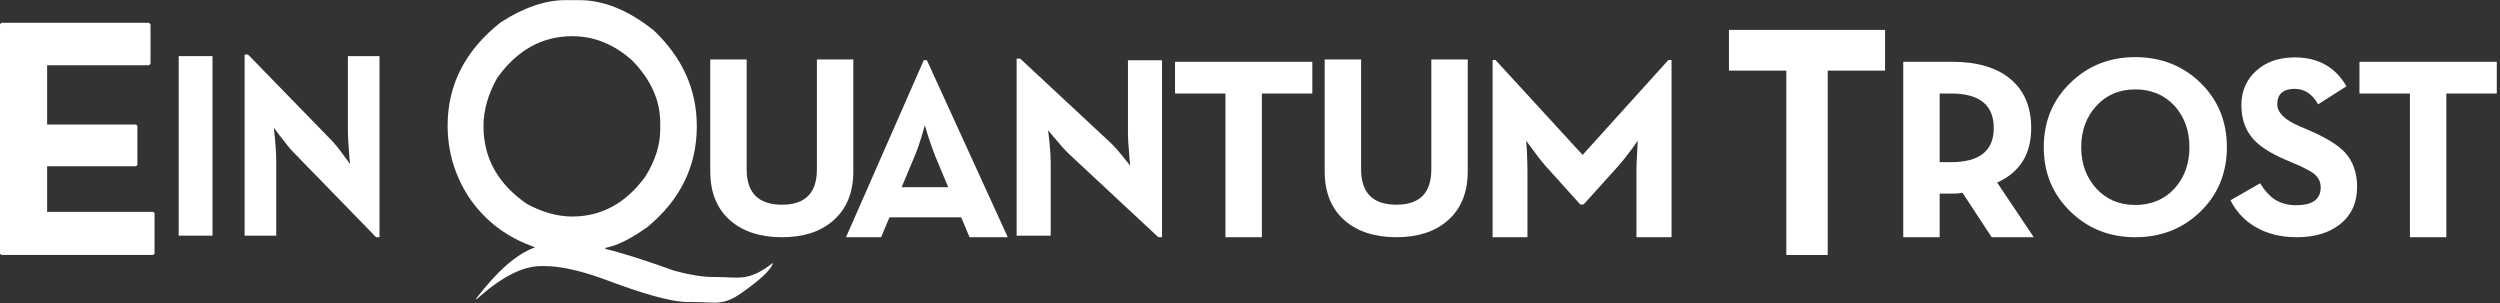 <?xml version="1.0"?>
<svg xmlns="http://www.w3.org/2000/svg" width="264" height="32" version="1.1">
 <rect width="100%" height="100%" fill="#333333" stroke="none"/>

 <g>
  <title>Layer 1</title>
  <g id="svg_1">
   <g fill="#45463e" id="g4655" transform="matrix(0.723, 0, 0, 0.723, -2.042, 98.84)">
    <g fill="#45463e" id="text4378" transform="matrix(0.988, 0, 0, 1.012, 0, -130.815)">
     <path fill="#ffffff" id="path4595" d="m3.056,-2.53l21.804,0l0.249,0.199l0,5.725l-0.249,0.199l-15.034,0l0,8.556l13.143,0l0.199,0.199l0,5.626l-0.199,0.199l-13.143,0l0,6.579l15.682,0l0.199,0.199l0,5.825l-0.199,0.199l-22.451,0l-0.199,-0.199l0,-33.106l0.199,-0.199z"/>
    </g>
    <g fill="#45463e" id="text4378-7" transform="matrix(0.956, 0, 0, 1.046, 0, -130.815)">
     <path fill="#ffffff" id="path4572" d="m30.256,2.203l5.161,0l0,25.068l-5.161,0l0,-25.068z"/>
     <path fill="#ffffff" id="path4574" d="m47.776,15.621c-0.516,-0.491 -1.167,-1.216 -1.954,-2.175c-0.148,-0.148 -0.283,-0.307 -0.405,-0.479l-0.628,-0.774l0.185,1.622c0.123,1.204 0.184,2.187 0.184,2.949l0,10.507l-4.829,0l0,-25.29l0.515,0l12.645,11.87c0.516,0.467 1.155,1.18 1.917,2.139l0.405,0.516c0.123,0.123 0.234,0.258 0.332,0.405l0.295,0.369l-0.11,-0.996c-0.025,-0.221 -0.037,-0.43 -0.037,-0.627c-0.123,-1.253 -0.185,-2.236 -0.185,-2.949l0,-10.507l4.83,0l0,25.29l-0.516,0l-12.644,-11.871z"/>
    </g>
   </g>
   <g fill="#45463e" id="g4638" transform="matrix(0.723, 0, 0, 0.723, -2.042, 98.84)">
    <g fill="#45463e" id="g4624">
     <g fill="#45463e" id="text4378-7-3" transform="matrix(1.004, 0, 0, 0.996, 0, -130.654)">
      <path fill="#ffffff" id="path4569" d="m116.582,28.709c-3.102,0 -5.586,-0.794 -7.453,-2.383c-1.993,-1.716 -2.989,-4.137 -2.989,-7.265l0,-16.42l5.297,0l0,16.117c-0,3.455 1.715,5.183 5.145,5.183c3.38,0 5.07,-1.728 5.07,-5.183l0,-16.117l5.297,0l0,16.42c-0,3.127 -0.996,5.549 -2.989,7.265c-1.841,1.589 -4.301,2.383 -7.378,2.383z"/>
     </g>
     <g fill="#45463e" id="text4378-7-3-0" transform="matrix(1.004, 0, 0, 0.996, 0, -130.443)">
      <path fill="#ffffff" id="path4566" d="m137.2,2.542l0.454,0l11.767,25.954l-5.562,0l-1.211,-2.913l-10.442,0l-1.21,2.913l-5.108,0l11.313,-25.954zm3.556,18.615l-1.854,-4.465c-0.303,-0.757 -0.655,-1.753 -1.059,-2.988c-0.328,-1.035 -0.492,-1.577 -0.492,-1.627c-0,0.05 -0.151,0.592 -0.454,1.627c-0.379,1.235 -0.732,2.231 -1.06,2.988l-1.854,4.465l6.773,0z"/>
     </g>
     <g fill="#45463e" id="text4378-7-3-0-9" transform="matrix(1.004, 0, 0, 0.996, 0, -130.651)">
      <path fill="#ffffff" id="path4563" d="m158.352,16.522c-0.53,-0.504 -1.198,-1.248 -2.006,-2.232c-0.152,-0.152 -0.29,-0.316 -0.416,-0.492l-0.644,-0.794l0.189,1.665c0.126,1.235 0.189,2.244 0.189,3.026l0,10.783l-4.956,0l0,-25.954l0.529,0l12.978,12.182c0.53,0.48 1.185,1.211 1.967,2.195l0.416,0.53c0.126,0.126 0.24,0.265 0.341,0.416l0.303,0.379l-0.113,-1.022c-0.025,-0.227 -0.038,-0.441 -0.038,-0.643c-0.126,-1.286 -0.189,-2.295 -0.189,-3.026l0,-10.783l4.957,0l0,25.954l-0.53,0l-12.977,-12.183z"/>
     </g>
     <g fill="#45463e" id="text4378-7-3-0-9-3" transform="matrix(1.004, 0, 0, 0.996, 0, -130.612)">
      <path fill="#ffffff" id="path4560" d="m181.089,7.593l-7.34,0l0,-4.653l19.976,0l0,4.653l-7.34,0l0,21.074l-5.296,0l0,-21.074z"/>
     </g>
     <g fill="#45463e" id="text4378-7-3-0-9-7" transform="matrix(1.004, 0, 0, 0.996, 0, -130.349)">
      <path fill="#ffffff" id="path4557" d="m205.966,28.402c-3.102,0 -5.586,-0.794 -7.453,-2.383c-1.993,-1.716 -2.989,-4.137 -2.989,-7.265l0,-16.42l5.297,0l0,16.117c0,3.455 1.715,5.183 5.145,5.183c3.38,0 5.07,-1.728 5.07,-5.183l0,-16.117l5.297,0l0,16.42c-0,3.127 -0.996,5.549 -2.989,7.265c-1.841,1.589 -4.301,2.383 -7.378,2.383z"/>
     </g>
     <g fill="#45463e" id="text4378-7-3-0-9-8" transform="matrix(1.004, 0, 0, 0.996, 0, -130.311)">
      <path fill="#ffffff" id="path4554" d="m219.953,2.372l0.416,0l12.674,13.923l12.486,-13.923l0.454,0l0,25.993l-5.108,0l0,-9.648c-0,-0.731 0.038,-1.702 0.114,-2.913l0.075,-1.589l-0.908,1.286c-0.732,0.984 -1.35,1.765 -1.854,2.345l-5.108,5.713l-0.492,0l-5.107,-5.713c-0.505,-0.58 -1.11,-1.361 -1.816,-2.345l-0.946,-1.286l0.113,1.589c0.05,1.211 0.075,2.182 0.075,2.913l0,9.648l-5.069,0l0,-25.993z"/>
     </g>
    </g>
    <g fill="#45463e" id="text4378-7-3-0-9-0" transform="matrix(0.992, 0, 0, 1.008, 0, -130.815)">
     <path fill="#ffffff" id="path4598" d="m86.122,-5.828l2.006,0c3.625,0 7.302,1.478 11.032,4.435c4.188,3.942 6.283,8.552 6.283,13.83c-0,5.806 -2.428,10.68 -7.285,14.621c-2.464,1.725 -4.523,2.728 -6.176,3.009l0,0.159c2.076,0.458 5.472,1.513 10.188,3.167c2.252,0.598 4.135,0.897 5.648,0.897l0.317,0c3.484,-0 4.879,0.736 8.468,-2.009l0.053,0.053c-0.387,0.949 -1.759,2.251 -4.118,3.905c-3.167,2.358 -4.228,1.677 -7.466,1.677l-0.844,0c-2.779,0 -7.073,-1.322 -12.88,-3.468c-3.343,-1.161 -6.124,-1.741 -8.342,-1.741l-0.474,0c-2.64,0 -5.667,1.478 -9.081,4.433c-0.246,0.247 -0.422,0.371 -0.527,0.371l0,-0.053c3.096,-4.012 5.982,-6.494 8.657,-7.444l0,-0.052c-4.153,-1.408 -7.408,-3.854 -9.766,-7.338c-2.042,-3.132 -3.062,-6.563 -3.062,-10.294c0,-5.912 2.604,-10.892 7.813,-14.938c3.378,-2.147 6.563,-3.22 9.555,-3.22zm-12.089,18.265c-0,4.645 2.147,8.41 6.441,11.296c2.288,1.196 4.487,1.795 6.598,1.795c4.328,0 7.917,-1.918 10.768,-5.754c1.479,-2.322 2.218,-4.609 2.218,-6.861l0,-0.95c-0,-3.308 -1.408,-6.352 -4.224,-9.133c-2.64,-2.288 -5.543,-3.431 -8.71,-3.431c-4.469,0 -8.164,2.023 -11.085,6.07c-1.337,2.358 -2.006,4.681 -2.006,6.969z"/>
    </g>
   </g>
   <g fill="#45463e" id="g4612" transform="matrix(0.723, 0, 0, 0.723, -2.042, 98.84)">
    <g fill="#45463e" id="text4378-7-3-0-9-2" transform="matrix(1.004, 0, 0, 0.996, 0, -130.311)">
     <path fill="#ffffff" id="path4551" d="m298.683,28.365l-6.129,0l-4.237,-6.507c-0.48,0.075 -0.984,0.113 -1.514,0.113l-1.816,0l0,6.394l-5.296,0l0,-25.727l7.112,0c3.632,0 6.445,0.832 8.437,2.496c2.043,1.69 3.064,4.099 3.064,7.227c-0,3.834 -1.652,6.495 -4.956,7.983l5.334,8.021zm-12.031,-11.009c4.137,0 6.205,-1.665 6.205,-4.995c-0,-3.38 -2.068,-5.07 -6.205,-5.07l-1.665,0l0,10.065l1.665,0z"/>
    </g>
    <g fill="#45463e" id="text4378-7-3-0-9-4" transform="matrix(1.004, 0, 0, 0.996, 0, -130.65)">
     <path fill="#ffffff" id="path4548" d="m313.451,28.705c-3.732,0 -6.873,-1.249 -9.42,-3.746c-2.598,-2.522 -3.897,-5.675 -3.897,-9.459c0,-3.783 1.299,-6.936 3.897,-9.459c2.548,-2.497 5.688,-3.746 9.42,-3.746c3.733,0 6.886,1.249 9.459,3.746c2.573,2.522 3.86,5.675 3.86,9.459c-0,3.783 -1.287,6.936 -3.86,9.459c-2.572,2.497 -5.725,3.746 -9.459,3.746zm0,-4.729c2.321,0 4.225,-0.807 5.713,-2.421c1.438,-1.614 2.157,-3.632 2.157,-6.054c-0,-2.422 -0.719,-4.439 -2.157,-6.054c-1.488,-1.614 -3.392,-2.421 -5.713,-2.421c-2.32,0 -4.212,0.807 -5.675,2.421c-1.463,1.614 -2.195,3.632 -2.195,6.054c0,2.422 0.732,4.439 2.195,6.054c1.463,1.614 3.355,2.421 5.675,2.421z"/>
    </g>
    <g fill="#45463e" id="text4378-7-3-0-9-5" transform="matrix(1.004, 0, 0, 0.996, 0, -130.349)">
     <path fill="#ffffff" id="path4545" d="m336.937,28.402c-2.345,0 -4.376,-0.517 -6.092,-1.552c-1.538,-0.933 -2.723,-2.219 -3.556,-3.859l4.314,-2.497c0.63,1.035 1.311,1.804 2.043,2.308c0.908,0.606 1.968,0.909 3.179,0.909c2.396,0 3.594,-0.87 3.594,-2.611c-0,-0.833 -0.341,-1.514 -1.022,-2.044c-0.303,-0.227 -0.706,-0.466 -1.211,-0.718c-0.227,-0.126 -0.479,-0.252 -0.756,-0.379l-2.195,-0.946c-2.093,-0.908 -3.631,-1.905 -4.615,-2.989c-1.161,-1.312 -1.741,-2.976 -1.741,-4.994c0,-2.018 0.706,-3.683 2.119,-4.995c1.438,-1.336 3.317,-2.004 5.638,-2.004c3.405,0 5.915,1.413 7.529,4.237l-4.124,2.648c-0.832,-1.513 -1.967,-2.27 -3.405,-2.27c-1.69,0 -2.536,0.757 -2.536,2.27c-0,1.211 1.085,2.283 3.255,3.217l1.323,0.567c2.447,1.059 4.187,2.131 5.221,3.216c1.211,1.312 1.816,3.014 1.816,5.108c-0,2.321 -0.832,4.15 -2.496,5.487c-1.59,1.261 -3.683,1.891 -6.281,1.891z"/>
    </g>
    <g fill="#45463e" id="text4378-7-3-0-9-71" transform="matrix(1.004, 0, 0, 0.996, 0, -130.311)">
     <path fill="#ffffff" id="path4542" d="m353.398,7.291l-7.34,0l0,-4.653l19.976,0l0,4.653l-7.34,0l0,21.074l-5.296,0l0,-21.074z"/>
    </g>
    <g fill="#45463e" id="text4378-7-3-0-9-05" transform="translate(-11.471, -47.453) scale(0.945, 1.058)">
     <path fill="#ffffff" id="path4610" d="m291.217,-74.615l-8.865,0l0,-5.62l24.128,0l0,5.62l-8.865,0l0,25.454l-6.397,0l0,-25.454z"/>
    </g>
   </g>
  </g>
 </g>
</svg>
